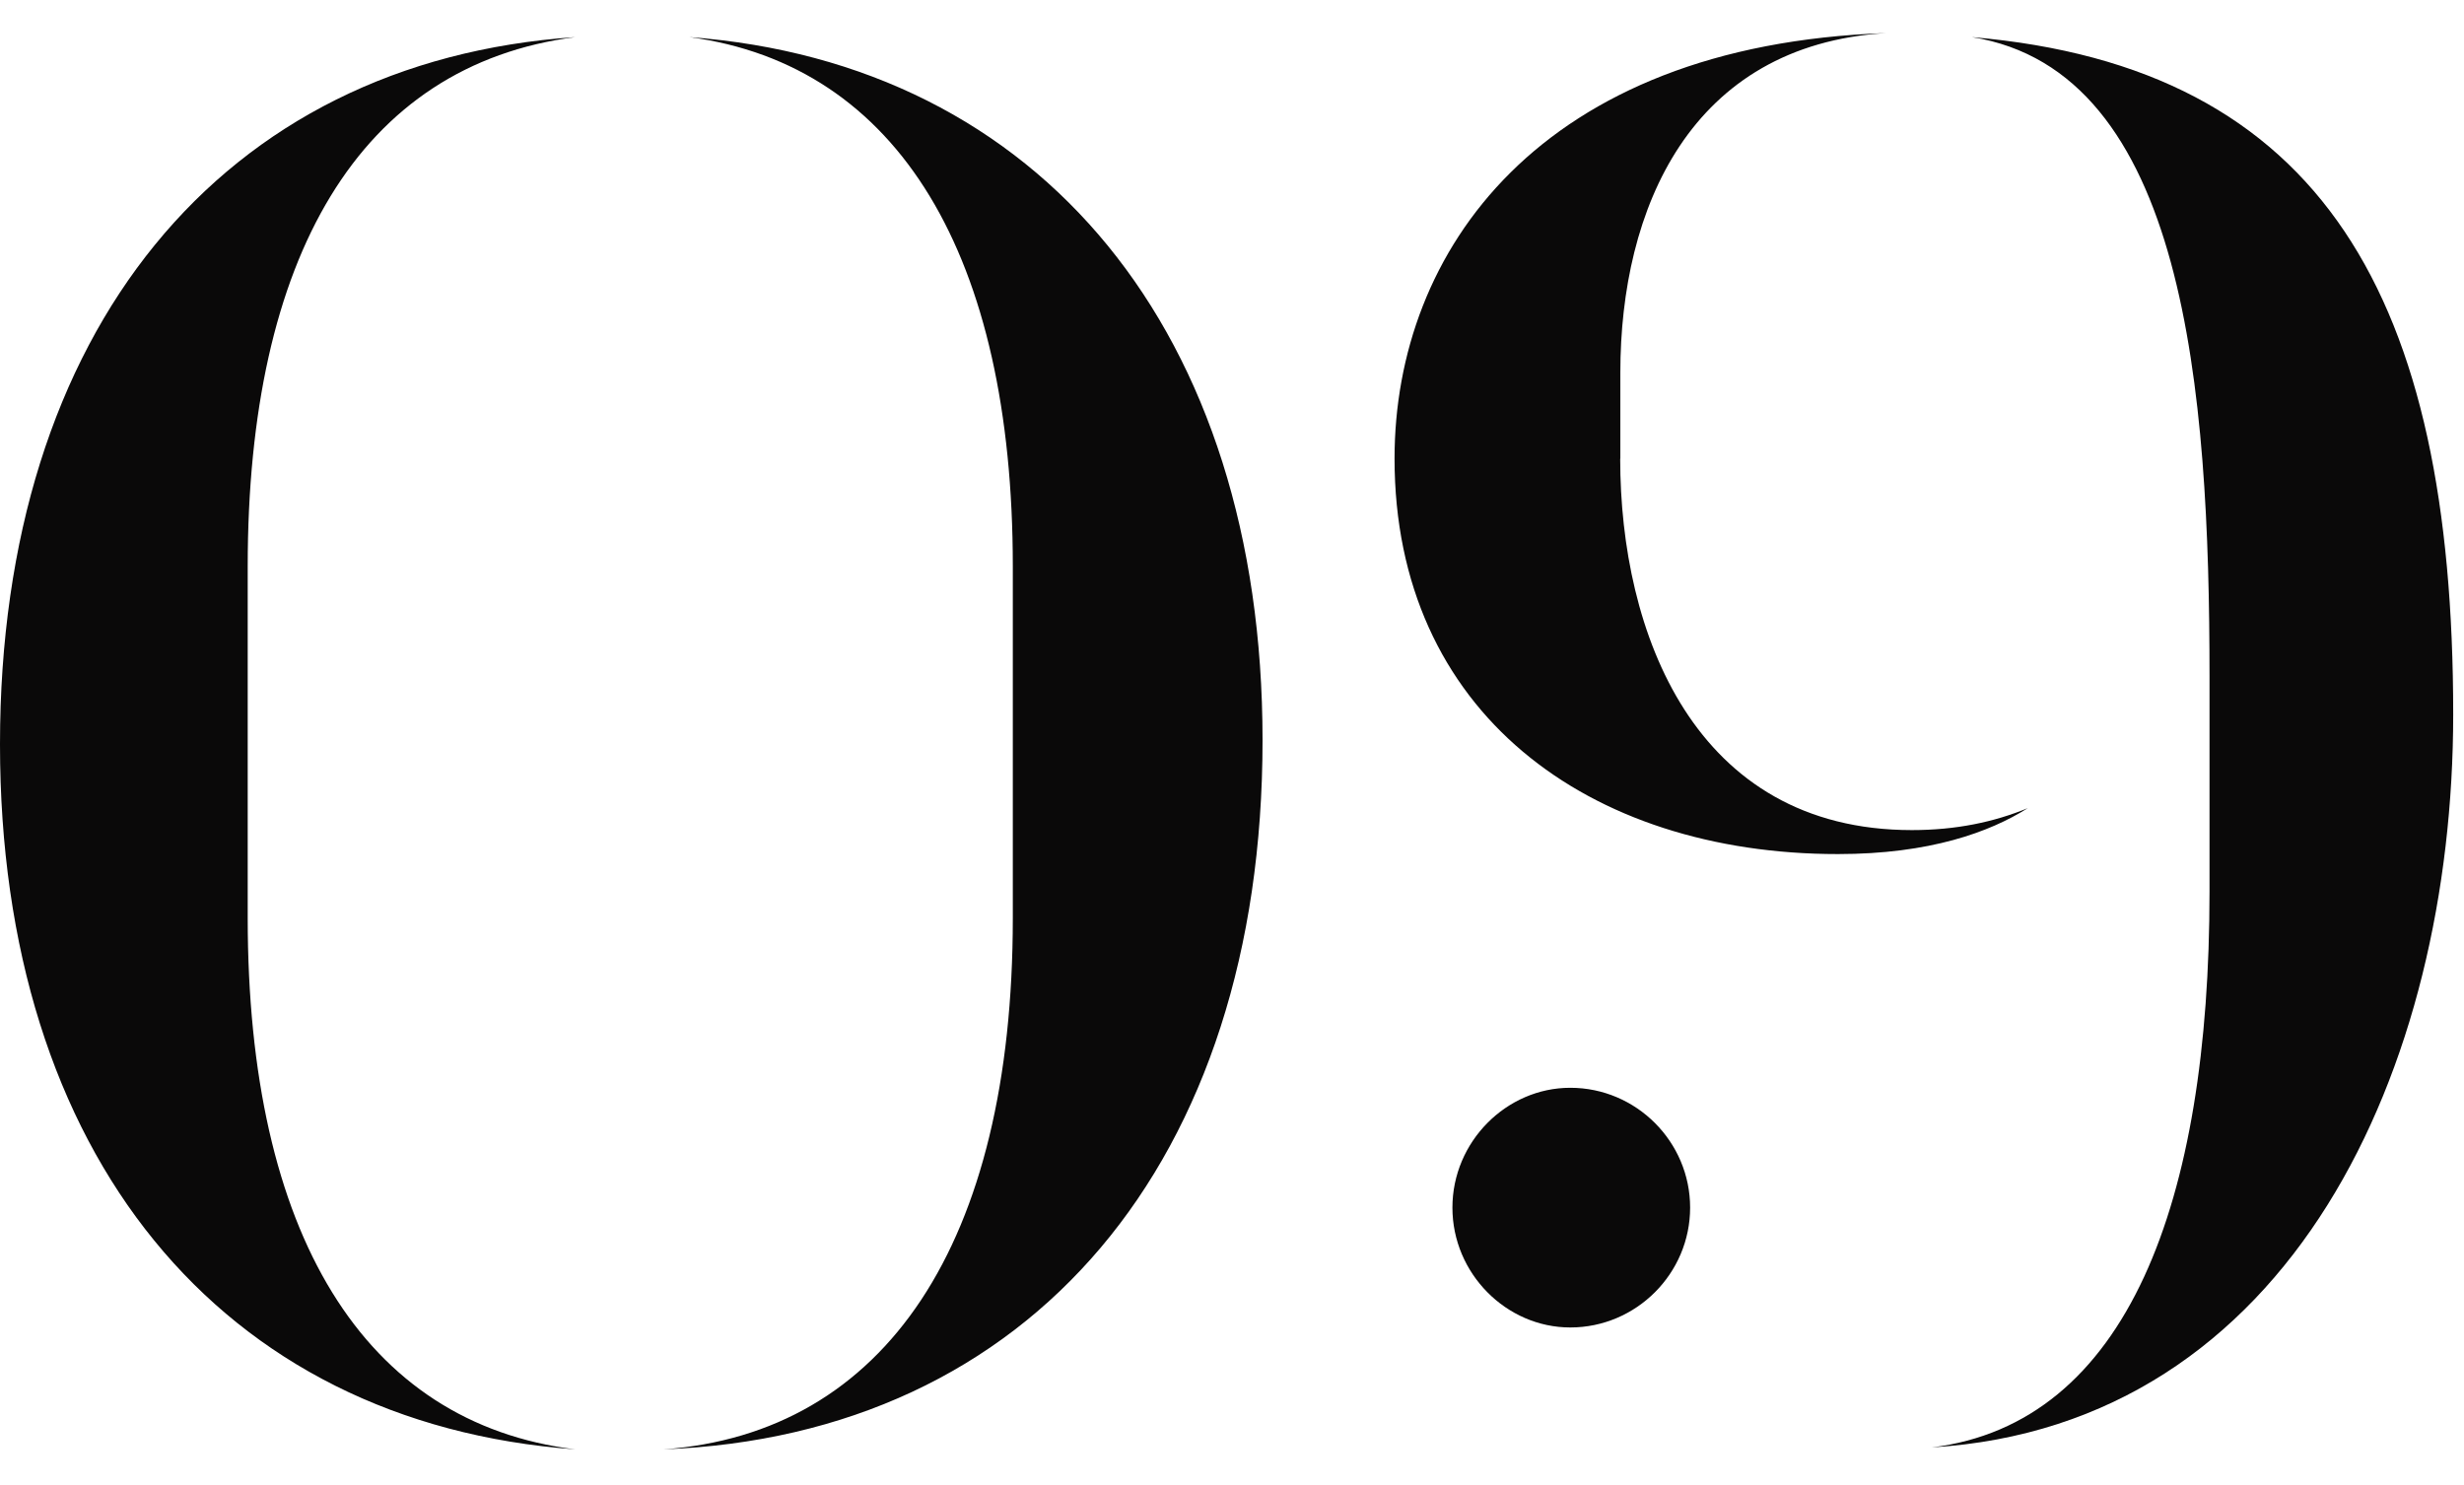<svg width="68" height="41" viewBox="0 0 68 41" fill="none" xmlns="http://www.w3.org/2000/svg">
<g id="num_09">
<path d="M6.836 25.34C6.836 34.052 10.034 39.289 15.877 40.007C6.064 39.289 0 31.847 0 20.544C0 9.131 6.12 1.687 15.877 1.024C9.923 1.796 6.836 7.088 6.836 15.635V25.34ZM27.951 15.635C27.951 7.088 24.81 1.795 19.021 1.024C28.724 1.742 34.843 9.185 34.843 20.433C34.843 32.067 28.447 39.622 18.305 40.007C24.424 39.566 27.951 34.328 27.951 25.34V15.635Z" fill="#0A0909"/>
<path d="M44.713 12.658C44.713 17.454 46.752 22.913 52.763 22.913C53.975 22.913 55.023 22.694 55.961 22.307C54.914 22.968 53.259 23.575 50.724 23.575C43.834 23.575 38.486 19.66 38.486 12.658C38.486 6.923 42.511 1.244 52.048 0.913C46.645 1.244 44.717 5.765 44.717 10.287V12.658H44.713ZM43.336 30.026C45.155 30.026 46.643 31.515 46.643 33.334C46.643 35.153 45.155 36.642 43.336 36.642C41.572 36.642 40.083 35.153 40.083 33.334C40.083 31.515 41.572 30.026 43.336 30.026ZM60.977 18.668C60.977 10.783 60.316 1.962 54.416 1.024C64.119 1.851 67.702 8.248 67.702 19.717C67.702 29.476 63.236 39.346 53.313 39.953C58.717 39.291 60.977 33.17 60.977 24.623V18.668Z" fill="#0A0909"/>
</g>
</svg>
